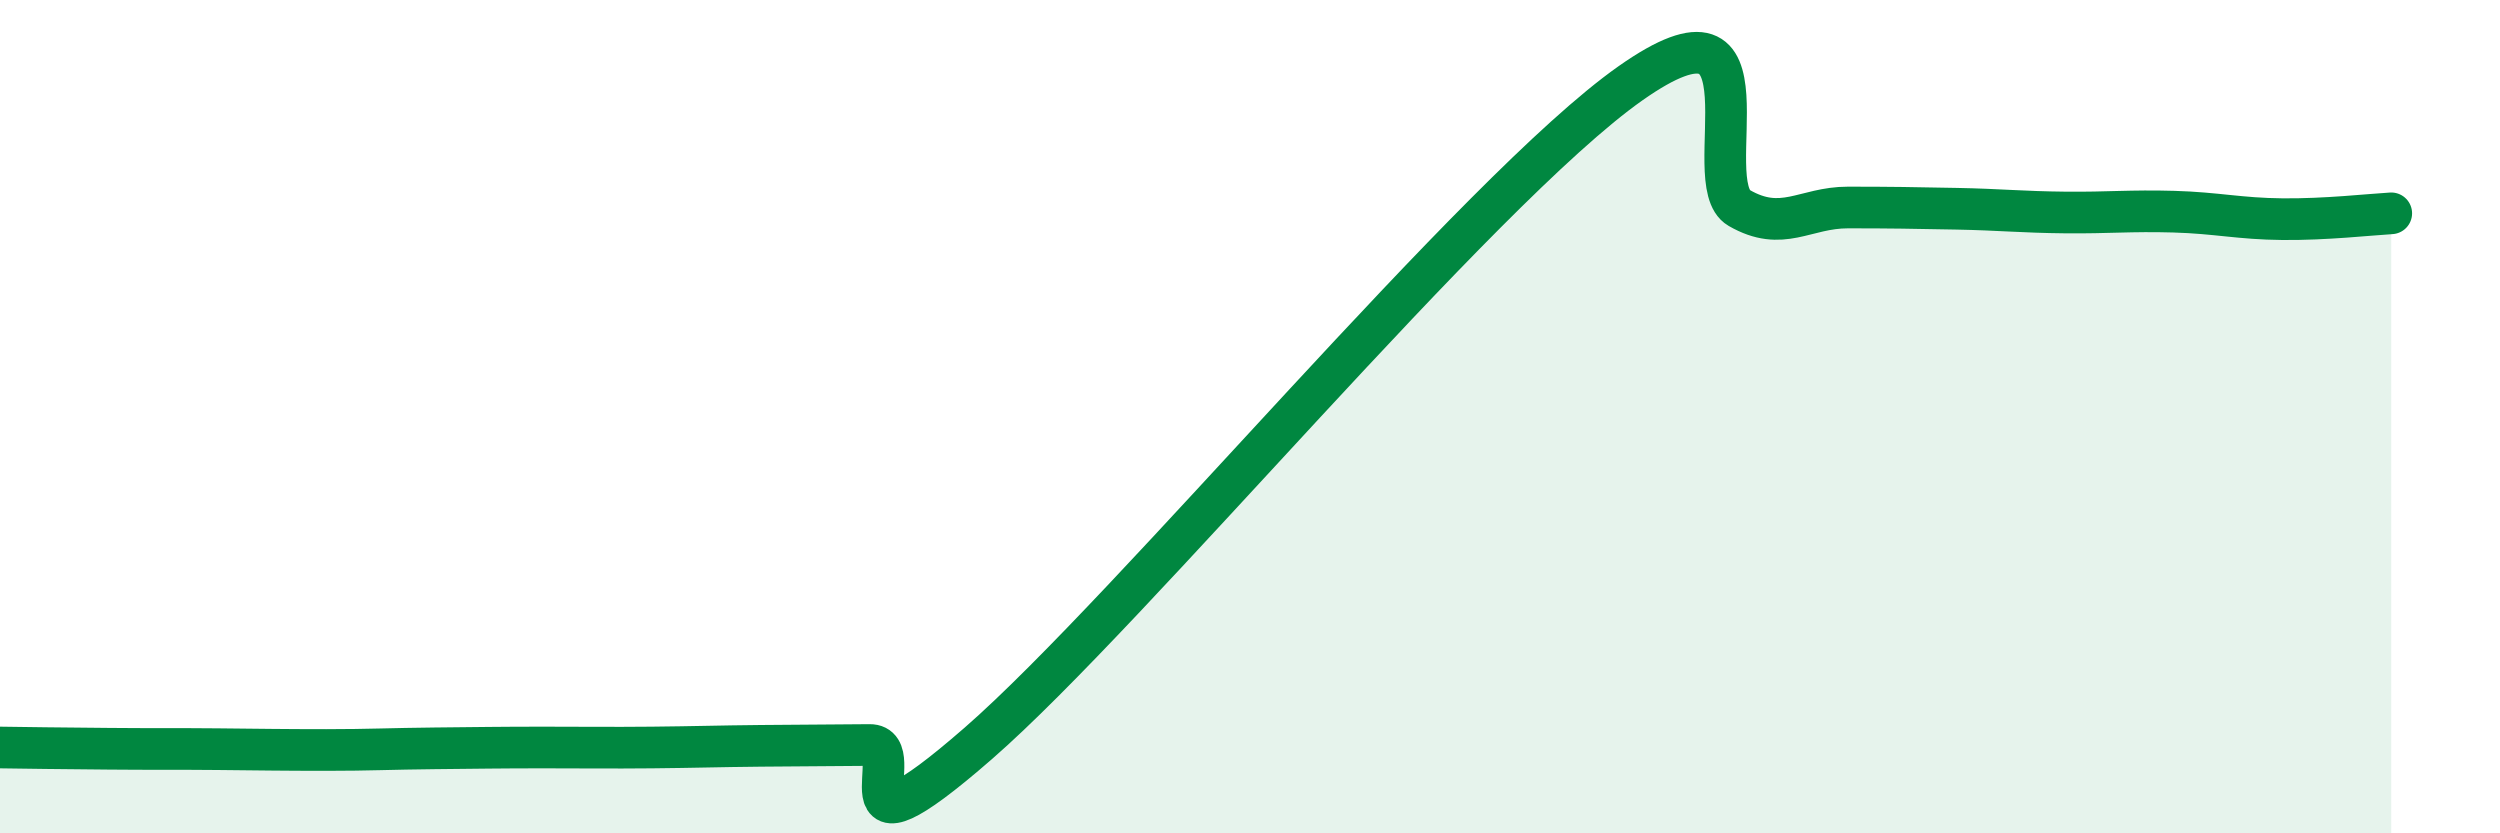 
    <svg width="60" height="20" viewBox="0 0 60 20" xmlns="http://www.w3.org/2000/svg">
      <path
        d="M 0,17.94 C 0.52,17.95 1.57,17.96 2.61,17.97 C 3.65,17.98 4.18,17.97 5.22,17.98 C 6.26,17.99 6.79,18 7.83,18 C 8.87,18 9.39,17.97 10.43,17.96 C 11.47,17.95 12,17.94 13.04,17.94 C 14.08,17.94 14.61,17.95 15.65,17.94 C 16.69,17.93 17.22,17.91 18.26,17.9 C 19.3,17.89 19.83,17.89 20.87,17.88 C 21.91,17.87 19.83,21.02 23.48,17.84 C 27.13,14.66 35.48,4.57 39.13,2 C 42.78,-0.57 40.7,4.39 41.74,4.99 C 42.78,5.59 43.31,4.98 44.35,4.98 C 45.39,4.98 45.92,4.99 46.96,5.01 C 48,5.03 48.53,5.09 49.57,5.1 C 50.61,5.11 51.13,5.05 52.17,5.08 C 53.21,5.11 53.74,5.25 54.78,5.26 C 55.82,5.27 56.87,5.15 57.39,5.12L57.39 20L0 20Z"
        fill="#008740"
        opacity="0.1"
        stroke-linecap="round"
        stroke-linejoin="round"
      />
      <path
        d="M 0,17.94 C 0.52,17.95 1.57,17.96 2.61,17.97 C 3.65,17.98 4.18,17.97 5.22,17.98 C 6.26,17.99 6.79,18 7.83,18 C 8.87,18 9.39,17.97 10.43,17.96 C 11.47,17.95 12,17.94 13.04,17.94 C 14.08,17.94 14.61,17.95 15.65,17.94 C 16.69,17.93 17.22,17.91 18.26,17.9 C 19.3,17.89 19.83,17.89 20.87,17.88 C 21.91,17.87 19.83,21.02 23.48,17.84 C 27.13,14.66 35.48,4.57 39.13,2 C 42.78,-0.57 40.7,4.39 41.74,4.99 C 42.78,5.59 43.31,4.98 44.35,4.98 C 45.39,4.98 45.92,4.99 46.96,5.01 C 48,5.03 48.53,5.09 49.57,5.1 C 50.61,5.11 51.13,5.05 52.17,5.08 C 53.21,5.11 53.74,5.25 54.78,5.26 C 55.82,5.27 56.87,5.15 57.39,5.12"
        stroke="#008740"
        stroke-width="1"
        fill="none"
        stroke-linecap="round"
        stroke-linejoin="round"
      />
    </svg>
  